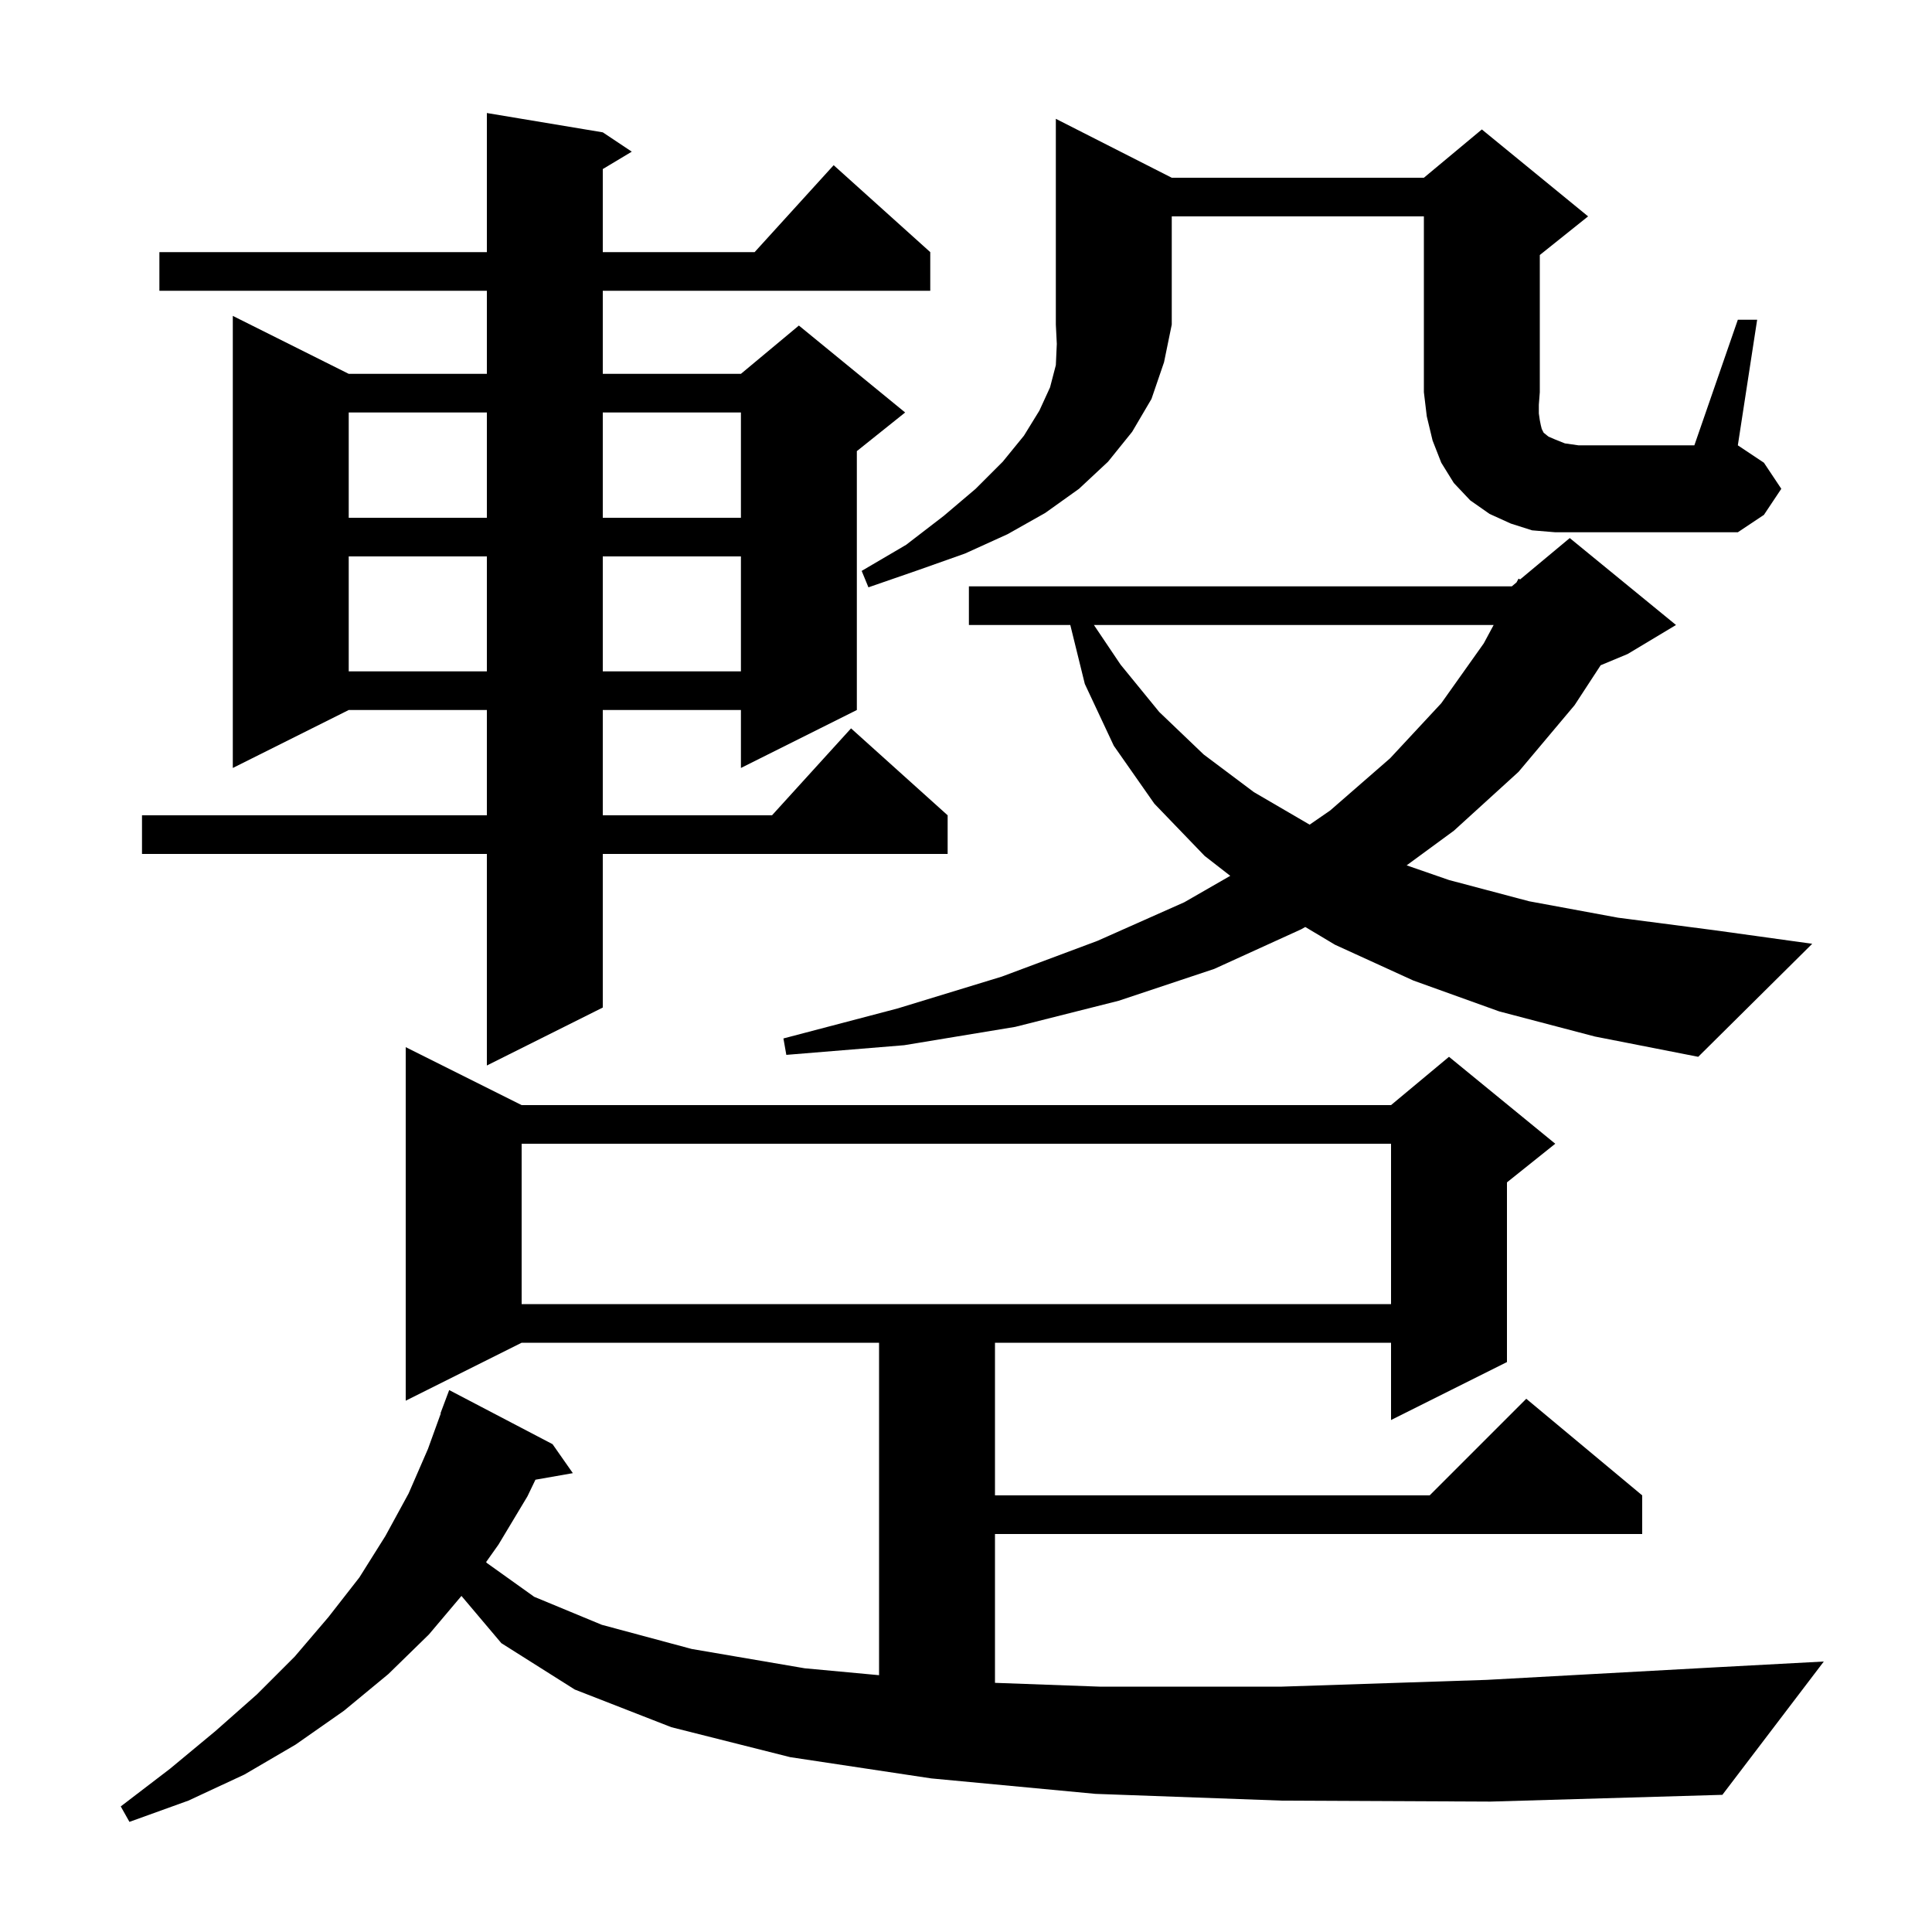 <svg xmlns="http://www.w3.org/2000/svg" xmlns:xlink="http://www.w3.org/1999/xlink" version="1.1" baseProfile="full" viewBox="0 0 200 200" width="200" height="200"><g fill="currentColor"><path d="M 132.7 186.4 L 113.4 185.7 L 96.4 184.1 L 81.8 181.9 L 69.5 178.8 L 59.5 174.9 L 51.9 170.1 L 47.769 165.21 L 44.4 169.2 L 40.2 173.3 L 35.6 177.1 L 30.6 180.6 L 25.3 183.7 L 19.5 186.4 L 13.4 188.6 L 12.5 187.0 L 17.6 183.1 L 22.3 179.2 L 26.6 175.4 L 30.5 171.5 L 34.0 167.4 L 37.2 163.3 L 39.9 159.0 L 42.3 154.6 L 44.3 150.0 L 45.635 146.31 L 45.6 146.3 L 46.5 143.9 L 57.2 149.5 L 59.3 152.5 L 55.429 153.179 L 54.6 154.9 L 51.6 159.9 L 50.323 161.702 L 50.4 161.8 L 55.3 165.3 L 62.3 168.2 L 71.6 170.7 L 83.3 172.7 L 91.0 173.415 L 91.0 139.0 L 54.0 139.0 L 42.0 145.0 L 42.0 108.4 L 54.0 114.4 L 144.0 114.4 L 150.0 109.4 L 161.0 118.4 L 156.0 122.4 L 156.0 141.0 L 144.0 147.0 L 144.0 139.0 L 103.0 139.0 L 103.0 154.8 L 148.0 154.8 L 158.0 144.8 L 170.0 154.8 L 170.0 158.8 L 103.0 158.8 L 103.0 174.207 L 113.8 174.6 L 132.7 174.6 L 153.9 173.9 L 177.6 172.6 L 188.8 172.0 L 178.3 185.8 L 154.3 186.5 Z M 54.0 118.4 L 54.0 135.0 L 144.0 135.0 L 144.0 118.4 Z M 62.4 13.7 L 65.4 15.7 L 62.4 17.5 L 62.4 26.1 L 78.118 26.1 L 86.3 17.1 L 96.3 26.1 L 96.3 30.1 L 62.4 30.1 L 62.4 38.7 L 76.7 38.7 L 82.7 33.7 L 93.7 42.7 L 88.7 46.7 L 88.7 73.5 L 76.7 79.5 L 76.7 73.5 L 62.4 73.5 L 62.4 84.4 L 79.918 84.4 L 88.1 75.4 L 98.1 84.4 L 98.1 88.4 L 62.4 88.4 L 62.4 104.3 L 50.4 110.3 L 50.4 88.4 L 14.7 88.4 L 14.7 84.4 L 50.4 84.4 L 50.4 73.5 L 36.1 73.5 L 24.1 79.5 L 24.1 32.7 L 36.1 38.7 L 50.4 38.7 L 50.4 30.1 L 16.5 30.1 L 16.5 26.1 L 50.4 26.1 L 50.4 11.7 Z M 155.2 104.7 L 146.3 101.5 L 138.2 97.8 L 135.121 95.961 L 134.7 96.2 L 125.7 100.3 L 115.8 103.6 L 105.1 106.3 L 93.6 108.2 L 81.4 109.2 L 81.1 107.5 L 92.9 104.4 L 103.7 101.1 L 113.6 97.4 L 122.6 93.4 L 127.356 90.666 L 124.7 88.6 L 119.5 83.2 L 115.3 77.2 L 112.3 70.8 L 110.797 64.7 L 100.3 64.7 L 100.3 60.7 L 156.5 60.7 L 156.989 60.292 L 157.2 59.9 L 157.36 59.984 L 162.5 55.7 L 173.5 64.7 L 168.5 67.7 L 165.701 68.866 L 163.0 73.0 L 157.2 79.9 L 150.5 86.0 L 145.617 89.581 L 150.0 91.1 L 158.3 93.3 L 167.5 95.0 L 177.5 96.3 L 187.6 97.7 L 175.8 109.4 L 165.1 107.3 Z M 113.242 64.7 L 116.0 68.8 L 120.0 73.7 L 124.6 78.1 L 129.8 82.0 L 135.573 85.368 L 137.7 83.9 L 143.9 78.5 L 149.2 72.8 L 153.6 66.6 L 154.621 64.7 Z M 36.1 57.6 L 36.1 69.5 L 50.4 69.5 L 50.4 57.6 Z M 62.4 57.6 L 62.4 69.5 L 76.7 69.5 L 76.7 57.6 Z M 121.3 18.4 L 147.4 18.4 L 153.4 13.4 L 164.4 22.4 L 159.4 26.4 L 159.4 40.6 L 159.3 41.9 L 159.3 42.8 L 159.4 43.5 L 159.5 44.0 L 159.6 44.4 L 159.8 44.8 L 160.3 45.2 L 161.0 45.5 L 162.0 45.9 L 163.4 46.1 L 175.4 46.1 L 179.9 33.1 L 181.9 33.1 L 179.9 46.1 L 182.6 47.9 L 184.4 50.6 L 182.6 53.3 L 179.9 55.1 L 161.0 55.1 L 158.6 54.9 L 156.4 54.2 L 154.2 53.2 L 152.2 51.8 L 150.5 50.0 L 149.2 47.9 L 148.3 45.6 L 147.7 43.1 L 147.4 40.6 L 147.4 22.4 L 121.3 22.4 L 121.3 33.6 L 120.5 37.5 L 119.2 41.3 L 117.2 44.7 L 114.7 47.8 L 111.7 50.6 L 108.2 53.1 L 104.3 55.3 L 99.9 57.3 L 95.1 59.0 L 89.9 60.8 L 89.2 59.1 L 93.8 56.4 L 97.7 53.4 L 101.0 50.6 L 103.8 47.8 L 106.0 45.1 L 107.6 42.5 L 108.7 40.1 L 109.3 37.8 L 109.4 35.6 L 109.3 33.6 L 109.3 12.3 Z M 36.1 42.7 L 36.1 53.6 L 50.4 53.6 L 50.4 42.7 Z M 62.4 42.7 L 62.4 53.6 L 76.7 53.6 L 76.7 42.7 Z "/></g></svg>
